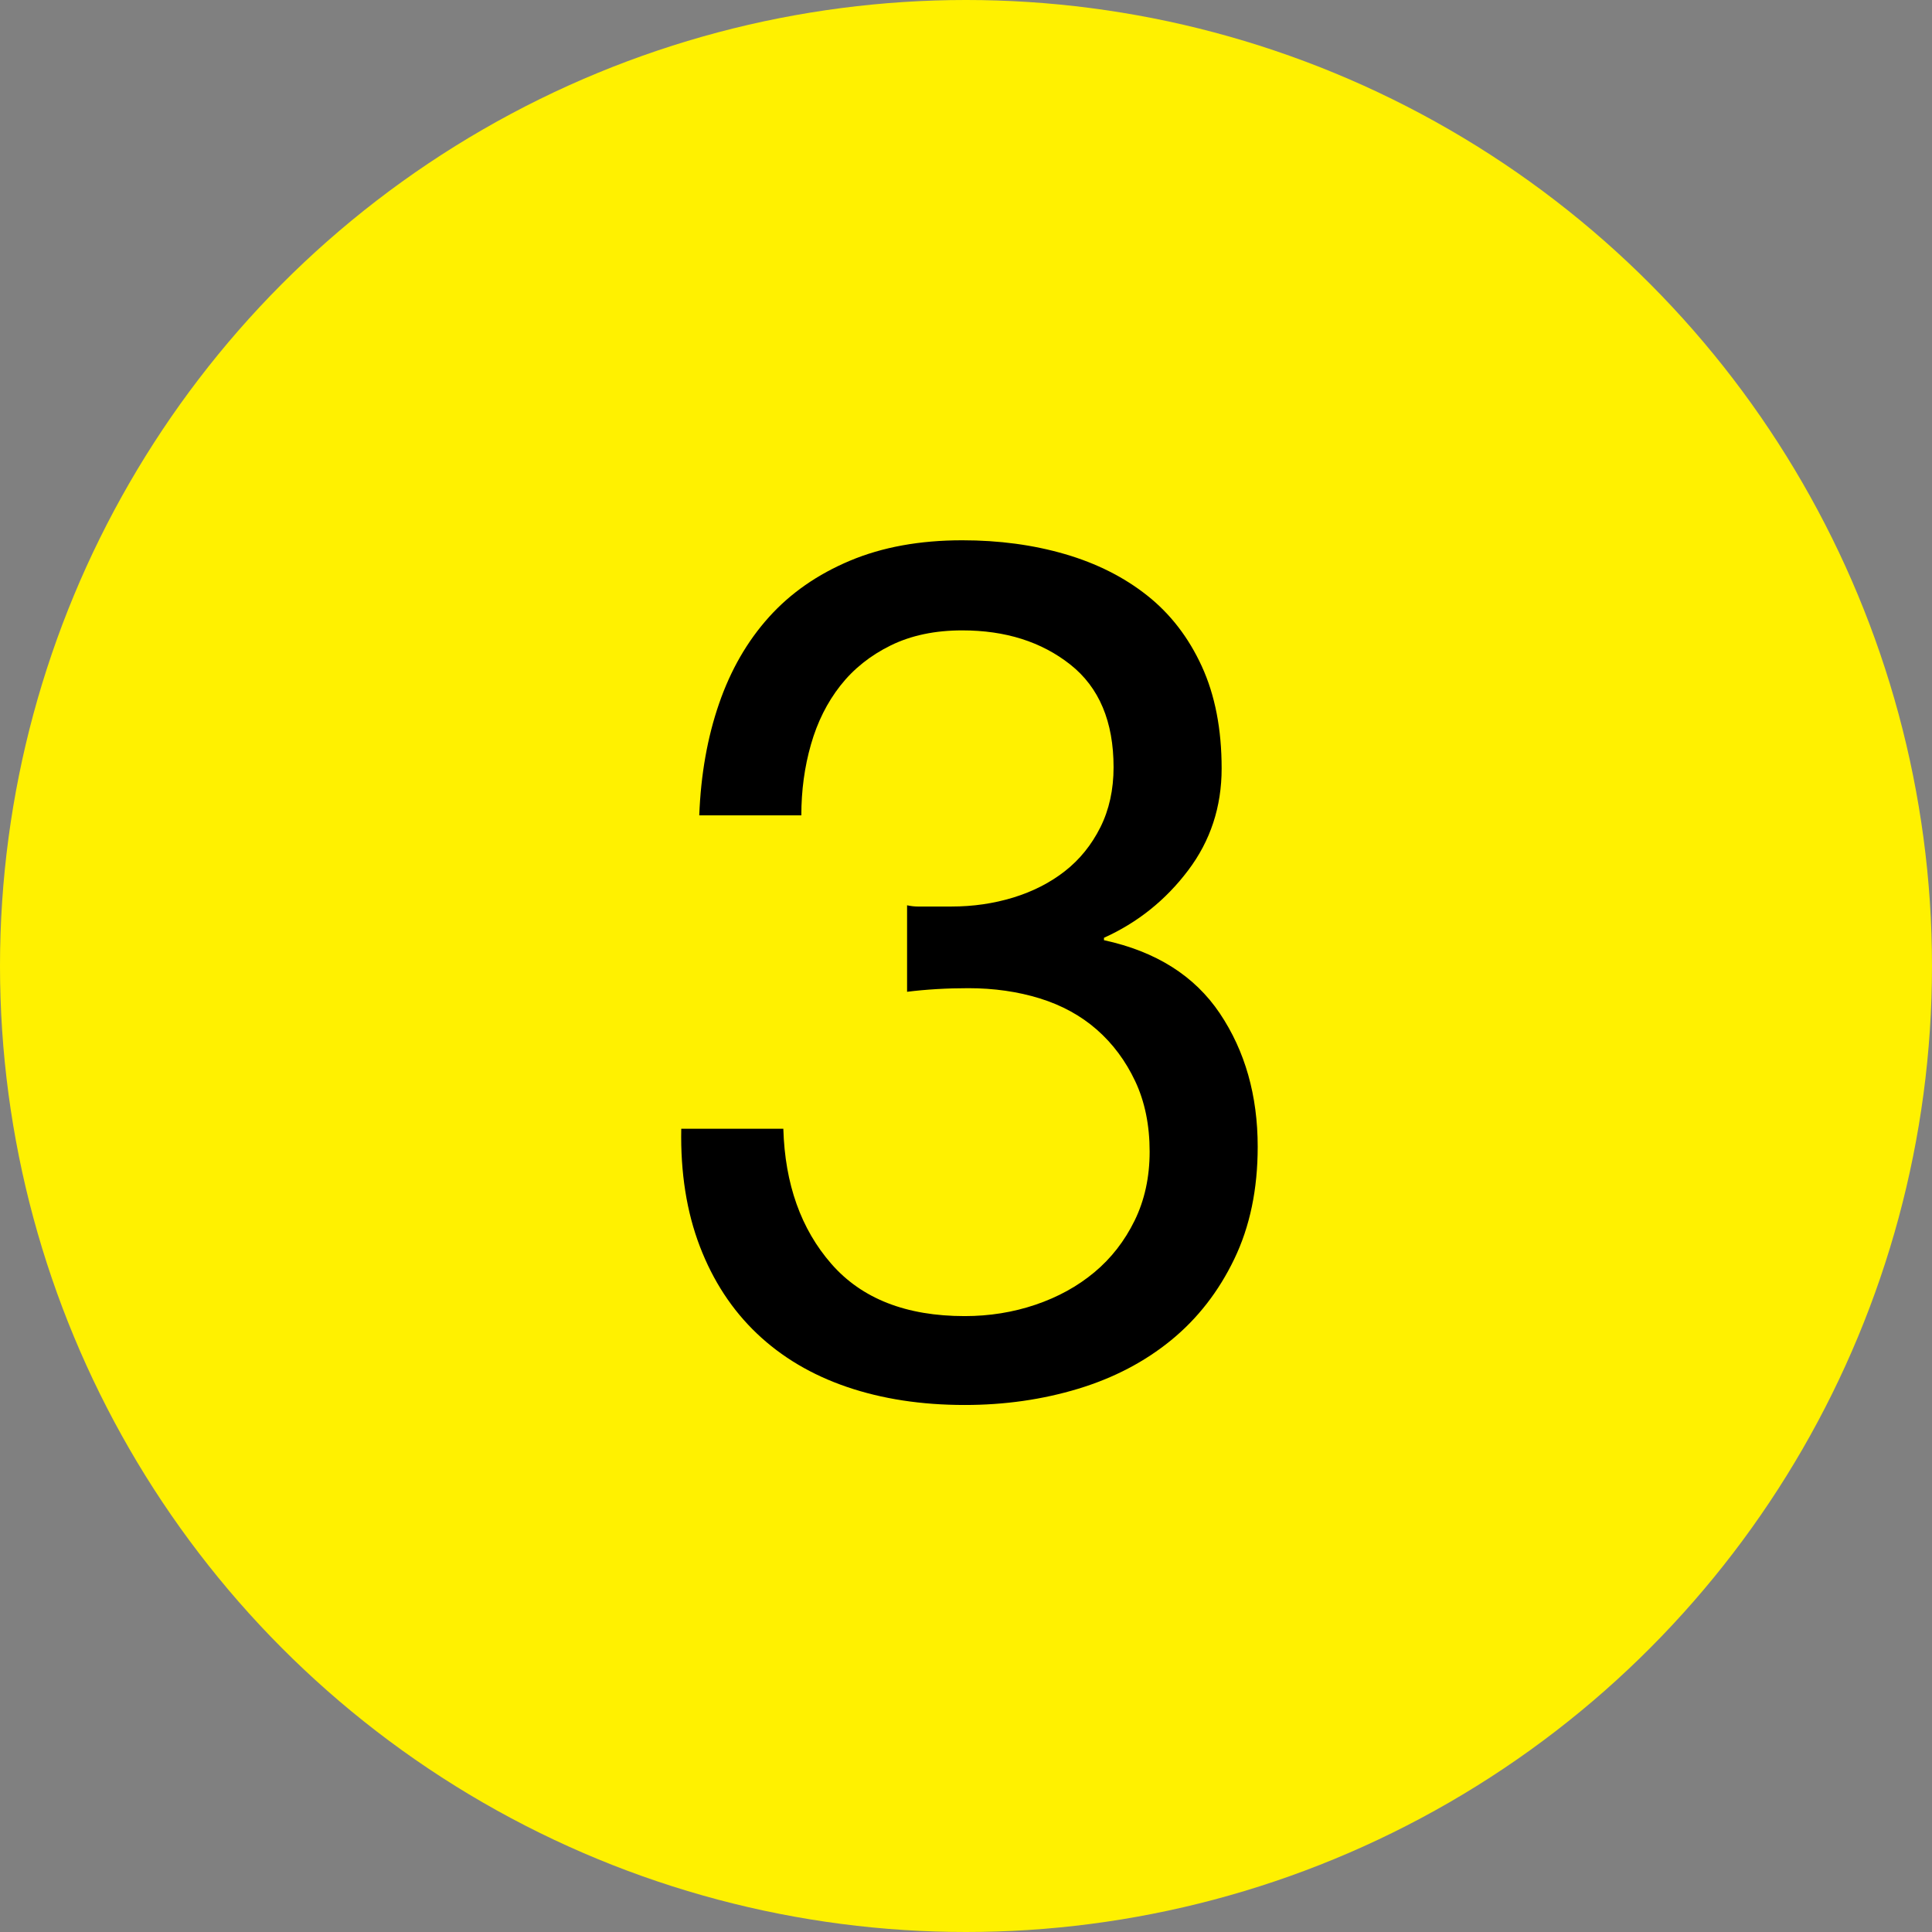 <?xml version="1.0" encoding="utf-8"?>
<!-- Generator: Adobe Illustrator 27.9.0, SVG Export Plug-In . SVG Version: 6.00 Build 0)  -->
<svg version="1.1" id="レイヤー_1" xmlns="http://www.w3.org/2000/svg" xmlns:xlink="http://www.w3.org/1999/xlink" x="0px"
	 y="0px" width="60px" height="60px" viewBox="0 0 60 60" style="enable-background:new 0 0 60 60;" xml:space="preserve">
<rect x="0" y="0" width="60" height="60" fill="#808080" stroke="none"/>
<style type="text/css">
	.st0{fill:#FFF100;}
</style>
<circle class="st0" cx="30" cy="30" r="30"/>
<g>
	<path d="M28.503,28.153c0.124,0,0.248,0,0.373,0h0.671c0.672,0,1.312-0.093,1.921-0.279
		c0.609-0.187,1.144-0.46,1.604-0.82s0.826-0.814,1.101-1.361
		c0.273-0.547,0.41-1.169,0.41-1.865c0-1.417-0.447-2.48-1.343-3.189
		c-0.895-0.708-2.014-1.062-3.356-1.062c-0.846,0-1.585,0.155-2.22,0.466
		c-0.634,0.312-1.156,0.728-1.566,1.25s-0.715,1.132-0.913,1.827
		c-0.2,0.696-0.299,1.431-0.299,2.201h-3.17
		c0.049-1.269,0.254-2.425,0.615-3.469c0.36-1.045,0.876-1.939,1.548-2.686
		c0.671-0.746,1.511-1.33,2.518-1.753s2.169-0.634,3.487-0.634
		c1.144,0,2.206,0.143,3.188,0.429s1.834,0.715,2.555,1.286
		c0.722,0.572,1.287,1.306,1.697,2.201c0.41,0.895,0.615,1.952,0.615,3.17
		c0,1.193-0.348,2.251-1.044,3.17c-0.696,0.921-1.566,1.617-2.61,2.089v0.075
		c1.615,0.349,2.815,1.106,3.599,2.274c0.783,1.169,1.175,2.55,1.175,4.141
		c0,1.318-0.242,2.48-0.728,3.487c-0.484,1.007-1.137,1.846-1.958,2.518
		c-0.82,0.671-1.784,1.175-2.891,1.511c-1.106,0.335-2.281,0.503-3.524,0.503
		c-1.343,0-2.562-0.187-3.655-0.56s-2.026-0.926-2.797-1.659
		c-0.771-0.733-1.361-1.635-1.771-2.704s-0.604-2.288-0.578-3.655h3.17
		c0.05,1.716,0.547,3.114,1.492,4.196c0.944,1.081,2.324,1.622,4.14,1.622
		c0.771,0,1.504-0.118,2.201-0.354c0.695-0.236,1.305-0.571,1.827-1.007
		c0.522-0.435,0.938-0.97,1.249-1.604c0.311-0.635,0.467-1.349,0.467-2.145
		c0-0.821-0.149-1.548-0.447-2.183c-0.299-0.634-0.697-1.168-1.194-1.604
		c-0.497-0.435-1.088-0.758-1.771-0.97c-0.684-0.211-1.424-0.317-2.219-0.317
		c-0.672,0-1.306,0.038-1.902,0.112v-2.686
		C28.291,28.141,28.403,28.153,28.503,28.153z"/>
</g>
</svg>
